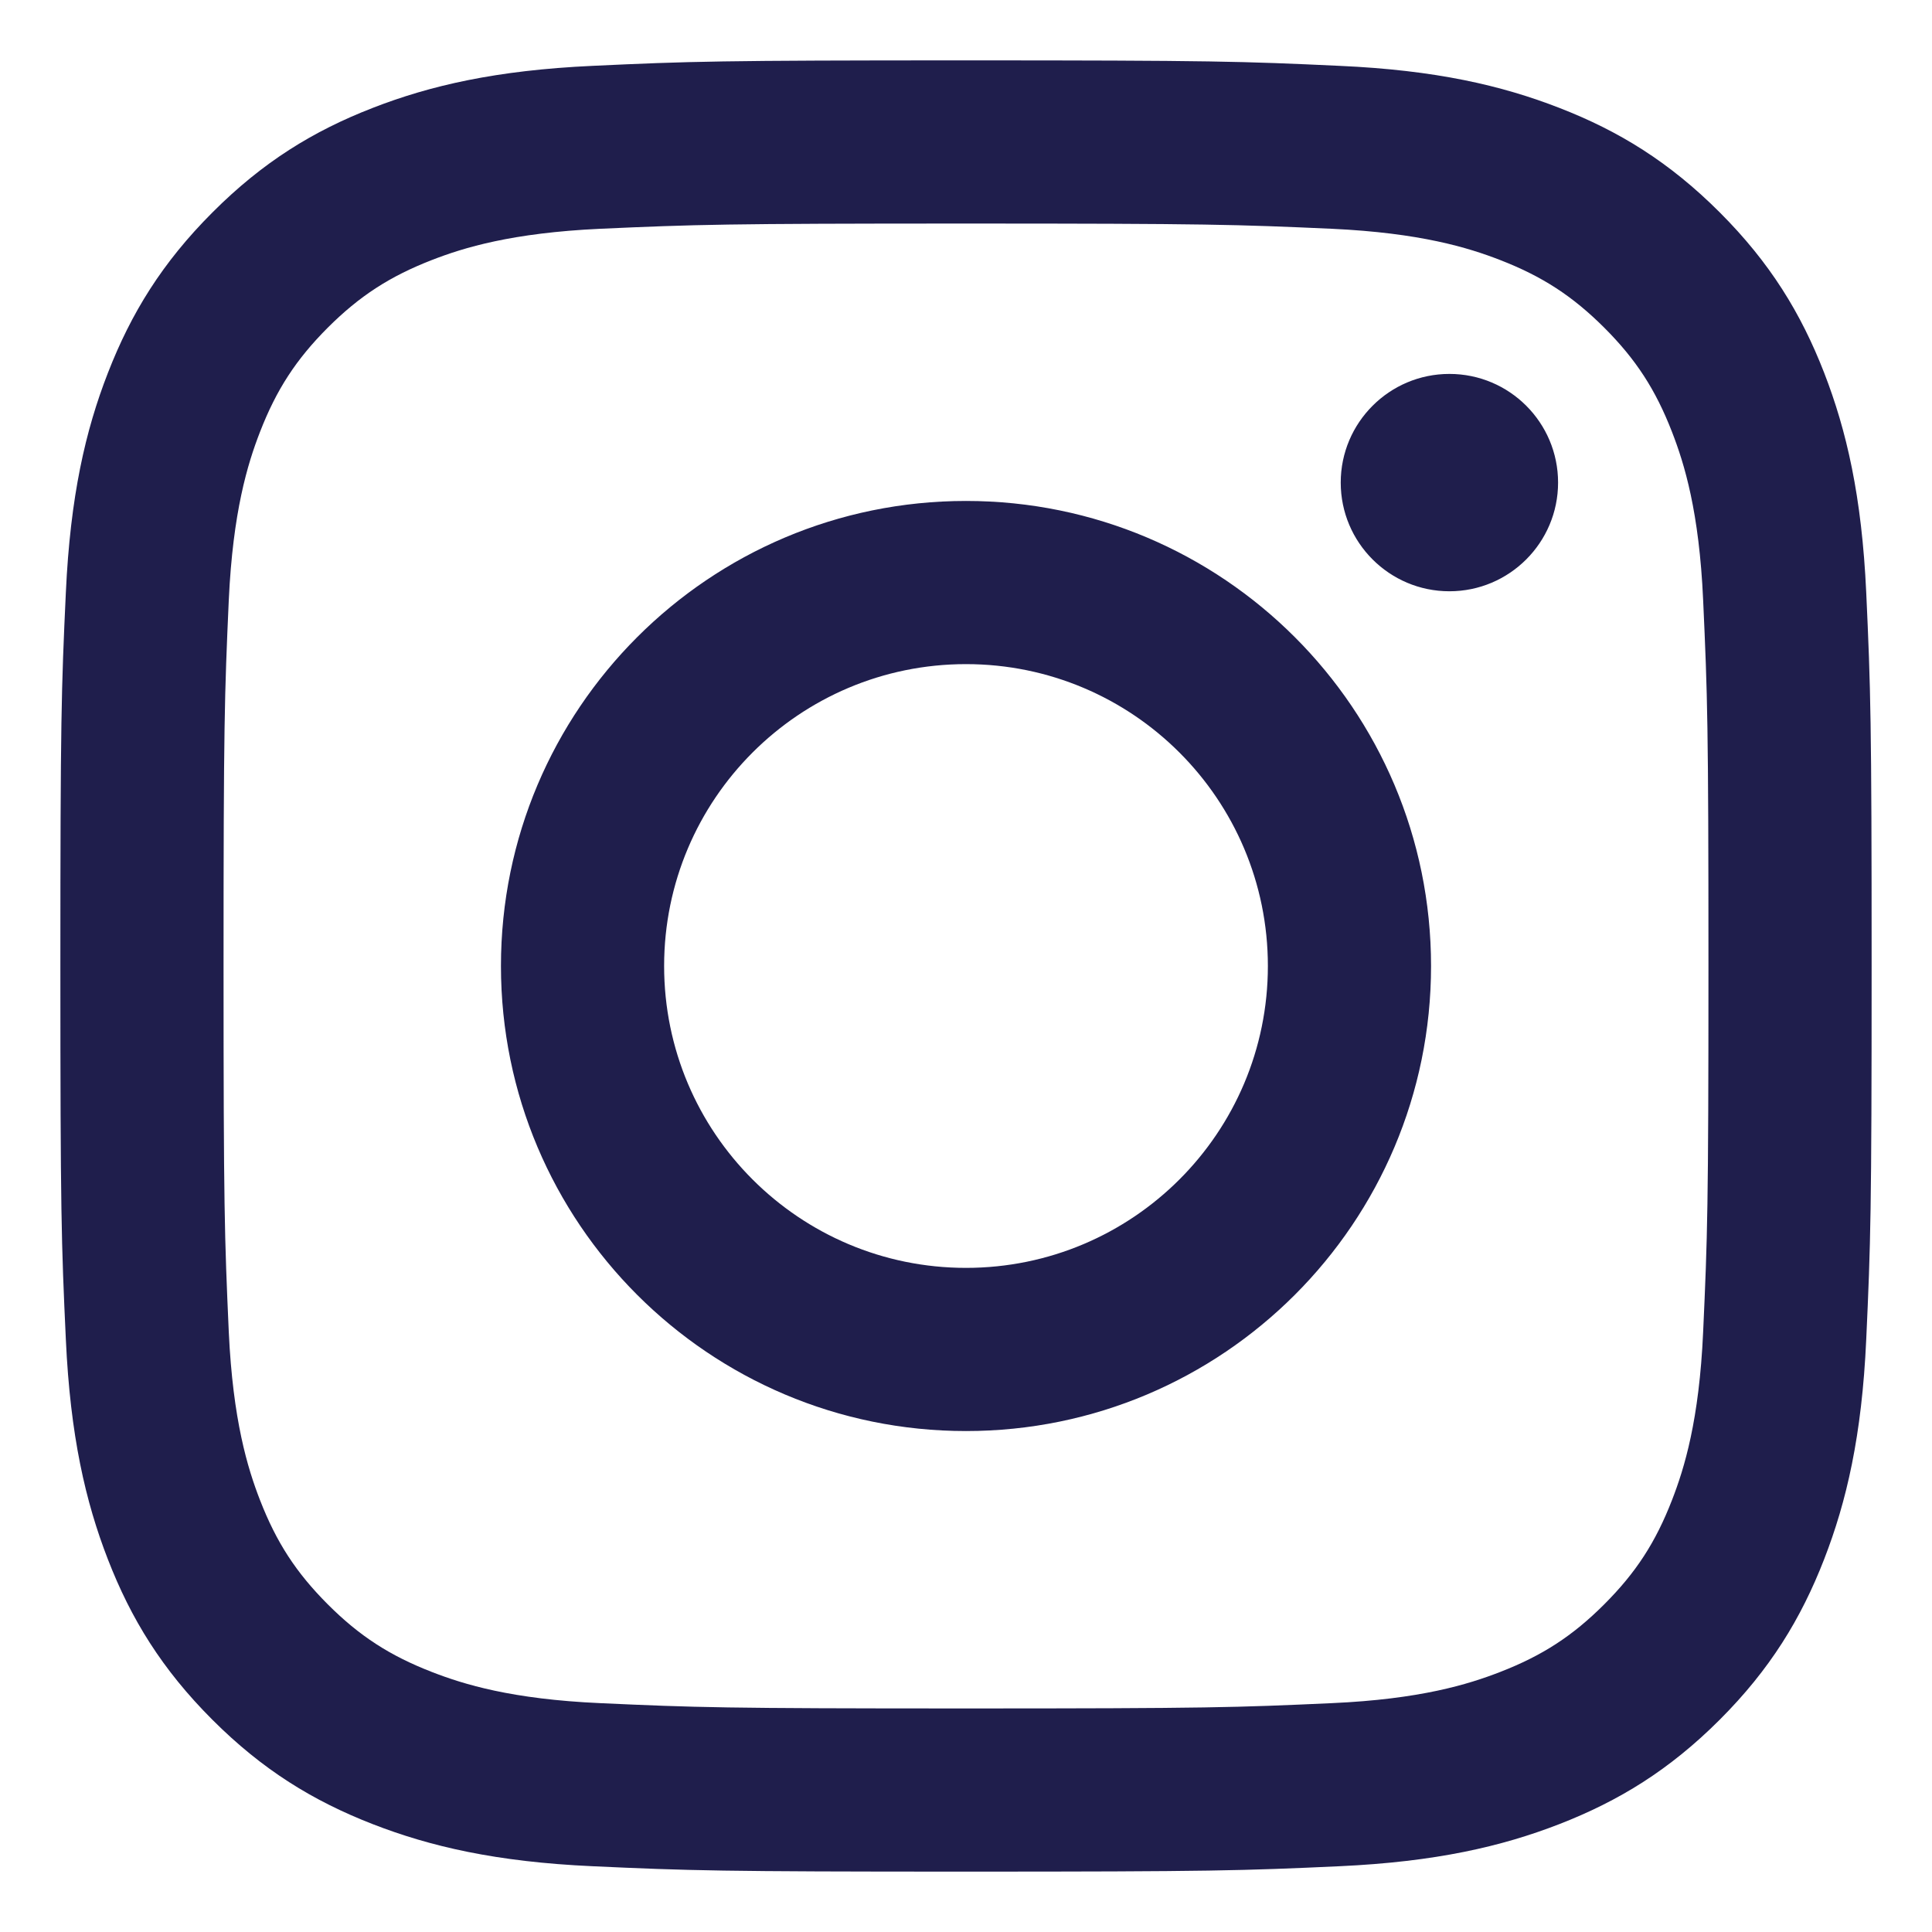<svg xmlns="http://www.w3.org/2000/svg" width="24" height="24" viewBox="0 0 24 24" fill="none">
  <path d="M12 2.777C15.004 2.777 15.36 2.789 16.546 2.842C17.642 2.893 18.239 3.076 18.635 3.23C19.16 3.434 19.535 3.678 19.929 4.071C20.323 4.465 20.566 4.84 20.77 5.365C20.924 5.761 21.108 6.357 21.157 7.454C21.211 8.64 21.223 8.996 21.223 12C21.223 15.004 21.211 15.36 21.157 16.546C21.108 17.642 20.924 18.239 20.77 18.635C20.566 19.16 20.323 19.535 19.929 19.929C19.535 20.323 19.16 20.566 18.635 20.77C18.239 20.924 17.642 21.108 16.546 21.157C15.36 21.211 15.005 21.223 12 21.223C8.995 21.223 8.64 21.211 7.454 21.157C6.357 21.108 5.761 20.924 5.365 20.77C4.84 20.566 4.465 20.323 4.071 19.929C3.678 19.535 3.434 19.16 3.23 18.635C3.076 18.239 2.893 17.642 2.842 16.546C2.789 15.36 2.777 15.004 2.777 12C2.777 8.996 2.789 8.64 2.842 7.454C2.893 6.357 3.076 5.761 3.23 5.365C3.434 4.84 3.678 4.465 4.071 4.071C4.465 3.678 4.84 3.434 5.365 3.23C5.761 3.076 6.357 2.893 7.454 2.842C8.64 2.789 8.996 2.777 12 2.777ZM12 0.75C8.945 0.75 8.561 0.762 7.361 0.818C6.164 0.873 5.346 1.062 4.631 1.34C3.891 1.627 3.264 2.013 2.639 2.639C2.014 3.264 1.629 3.891 1.341 4.631C1.062 5.346 0.873 6.164 0.818 7.361C0.762 8.561 0.75 8.945 0.75 12C0.75 15.055 0.762 15.439 0.818 16.639C0.873 17.836 1.062 18.654 1.34 19.37C1.627 20.11 2.013 20.738 2.638 21.363C3.263 21.988 3.89 22.372 4.63 22.66C5.345 22.938 6.164 23.129 7.361 23.183C8.561 23.238 8.945 23.25 12 23.25C15.055 23.25 15.439 23.238 16.639 23.183C17.836 23.128 18.654 22.938 19.37 22.66C20.11 22.372 20.738 21.988 21.363 21.363C21.988 20.738 22.372 20.11 22.66 19.37C22.938 18.655 23.129 17.836 23.183 16.639C23.238 15.439 23.25 15.055 23.25 12C23.25 8.945 23.238 8.561 23.183 7.361C23.128 6.164 22.938 5.346 22.66 4.63C22.372 3.89 21.988 3.263 21.363 2.638C20.738 2.013 20.11 1.627 19.37 1.34C18.655 1.062 17.836 0.871 16.639 0.818C15.439 0.762 15.055 0.75 12 0.75ZM12 6.223C8.81 6.223 6.223 8.809 6.223 12C6.223 15.191 8.81 17.777 12 17.777C15.19 17.777 17.777 15.191 17.777 12C17.777 8.809 15.19 6.223 12 6.223ZM12 15.75C9.929 15.75 8.25 14.071 8.25 12C8.25 9.929 9.929 8.25 12 8.25C14.071 8.25 15.75 9.929 15.75 12C15.75 14.071 14.071 15.75 12 15.75ZM18.005 4.645C17.26 4.645 16.655 5.25 16.655 5.995C16.655 6.74 17.26 7.345 18.005 7.345C18.75 7.345 19.355 6.74 19.355 5.995C19.355 5.25 18.751 4.645 18.005 4.645Z" fill="#1F1E4C"/>
</svg>